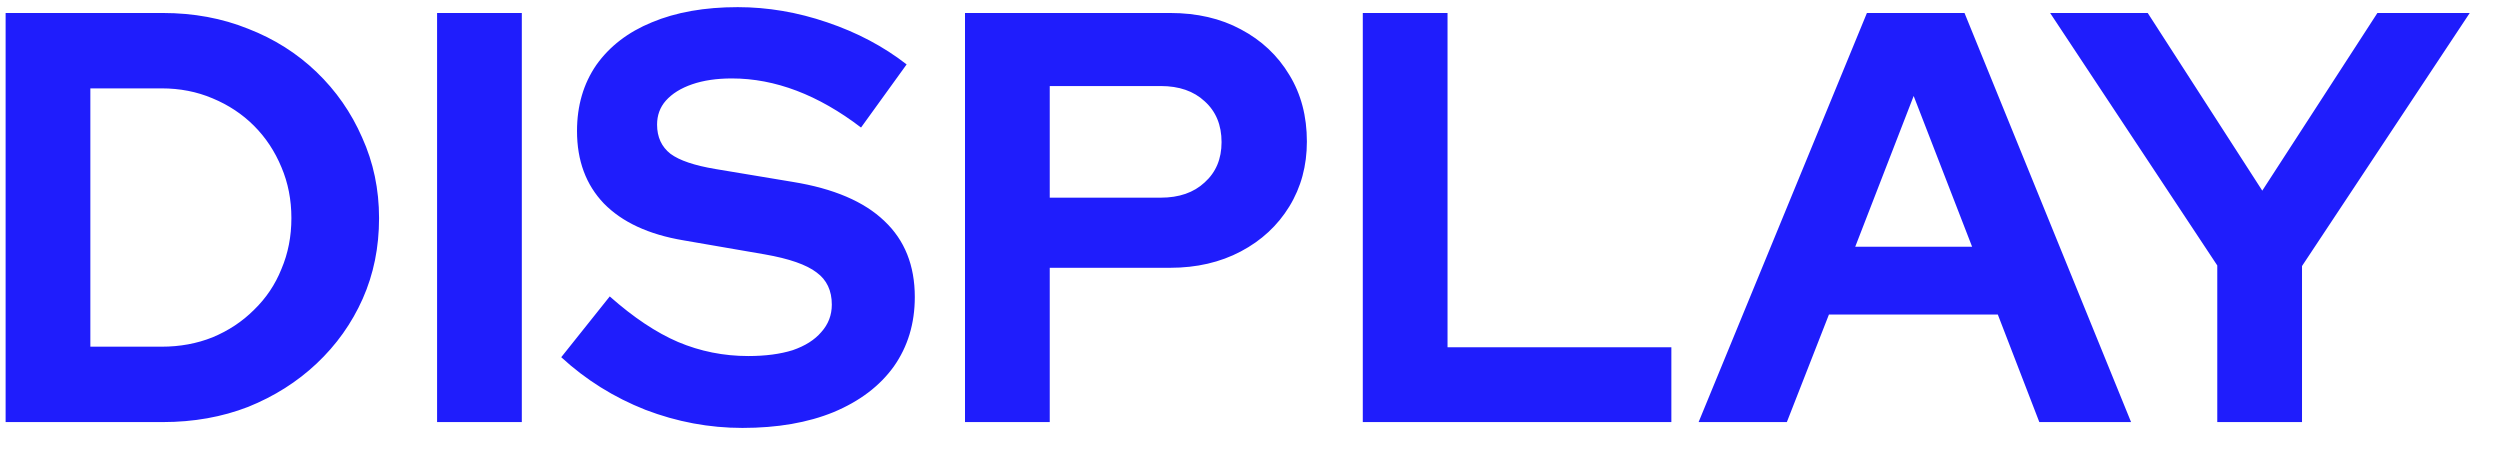 <svg xmlns="http://www.w3.org/2000/svg" width="77" height="14" viewBox="0 0 77 14" fill="none"><path d="M2.783 10.678H4.979C5.543 10.678 6.065 10.582 6.545 10.39C7.037 10.186 7.463 9.904 7.823 9.544C8.195 9.184 8.477 8.764 8.669 8.284C8.873 7.804 8.975 7.282 8.975 6.718C8.975 6.154 8.873 5.632 8.669 5.152C8.465 4.66 8.183 4.234 7.823 3.874C7.463 3.514 7.037 3.232 6.545 3.028C6.065 2.824 5.543 2.722 4.979 2.722H2.783V10.678ZM0.173 13V0.4H5.015C5.963 0.4 6.839 0.562 7.643 0.886C8.447 1.198 9.149 1.642 9.749 2.218C10.349 2.794 10.817 3.466 11.153 4.234C11.501 5.002 11.675 5.83 11.675 6.718C11.675 7.618 11.507 8.446 11.171 9.202C10.835 9.958 10.361 10.624 9.749 11.2C9.149 11.764 8.447 12.208 7.643 12.532C6.839 12.844 5.963 13 5.015 13H0.173ZM13.462 13V0.4H16.072V13H13.462ZM22.866 13.18C21.846 13.18 20.85 12.994 19.878 12.622C18.906 12.238 18.042 11.698 17.286 11.002L18.78 9.13C19.512 9.778 20.214 10.246 20.886 10.534C21.57 10.822 22.29 10.966 23.046 10.966C23.574 10.966 24.03 10.906 24.414 10.786C24.798 10.654 25.092 10.468 25.296 10.228C25.512 9.988 25.62 9.706 25.62 9.382C25.62 8.95 25.464 8.62 25.152 8.392C24.84 8.152 24.306 7.966 23.55 7.834L21.048 7.402C19.98 7.222 19.164 6.844 18.6 6.268C18.048 5.692 17.772 4.948 17.772 4.036C17.772 3.256 17.97 2.578 18.366 2.002C18.774 1.426 19.344 0.988 20.076 0.688C20.82 0.376 21.702 0.22 22.722 0.22C23.646 0.22 24.564 0.376 25.476 0.688C26.4 1 27.216 1.432 27.924 1.984L26.52 3.928C25.2 2.92 23.874 2.416 22.542 2.416C22.074 2.416 21.666 2.476 21.318 2.596C20.97 2.716 20.7 2.884 20.508 3.1C20.328 3.304 20.238 3.55 20.238 3.838C20.238 4.222 20.376 4.522 20.652 4.738C20.928 4.942 21.39 5.098 22.038 5.206L24.414 5.602C25.674 5.806 26.616 6.208 27.24 6.808C27.864 7.396 28.176 8.176 28.176 9.148C28.176 9.964 27.96 10.678 27.528 11.29C27.096 11.89 26.478 12.358 25.674 12.694C24.882 13.018 23.946 13.18 22.866 13.18ZM29.722 13V0.4H36.04C36.868 0.4 37.594 0.568 38.218 0.904C38.854 1.24 39.352 1.708 39.712 2.308C40.072 2.896 40.252 3.58 40.252 4.36C40.252 5.104 40.072 5.77 39.712 6.358C39.352 6.946 38.854 7.408 38.218 7.744C37.582 8.08 36.856 8.248 36.04 8.248H32.332V13H29.722ZM32.332 6.088H35.752C36.316 6.088 36.766 5.932 37.102 5.62C37.45 5.308 37.624 4.894 37.624 4.378C37.624 3.85 37.45 3.43 37.102 3.118C36.766 2.806 36.316 2.65 35.752 2.65H32.332V6.088ZM41.974 13V0.4H44.584V10.696H51.478V13H41.974ZM52.317 13L57.501 0.4H60.507L65.637 13H62.811L61.533 9.688H56.331L55.035 13H52.317ZM57.141 7.6H60.741L58.941 2.956L57.141 7.6ZM68.292 13V8.176L63.144 0.4H66.15L69.678 5.872L73.224 0.4H76.068L70.902 8.194V13H68.292Z" fill="#1F1DFC"></path></svg>